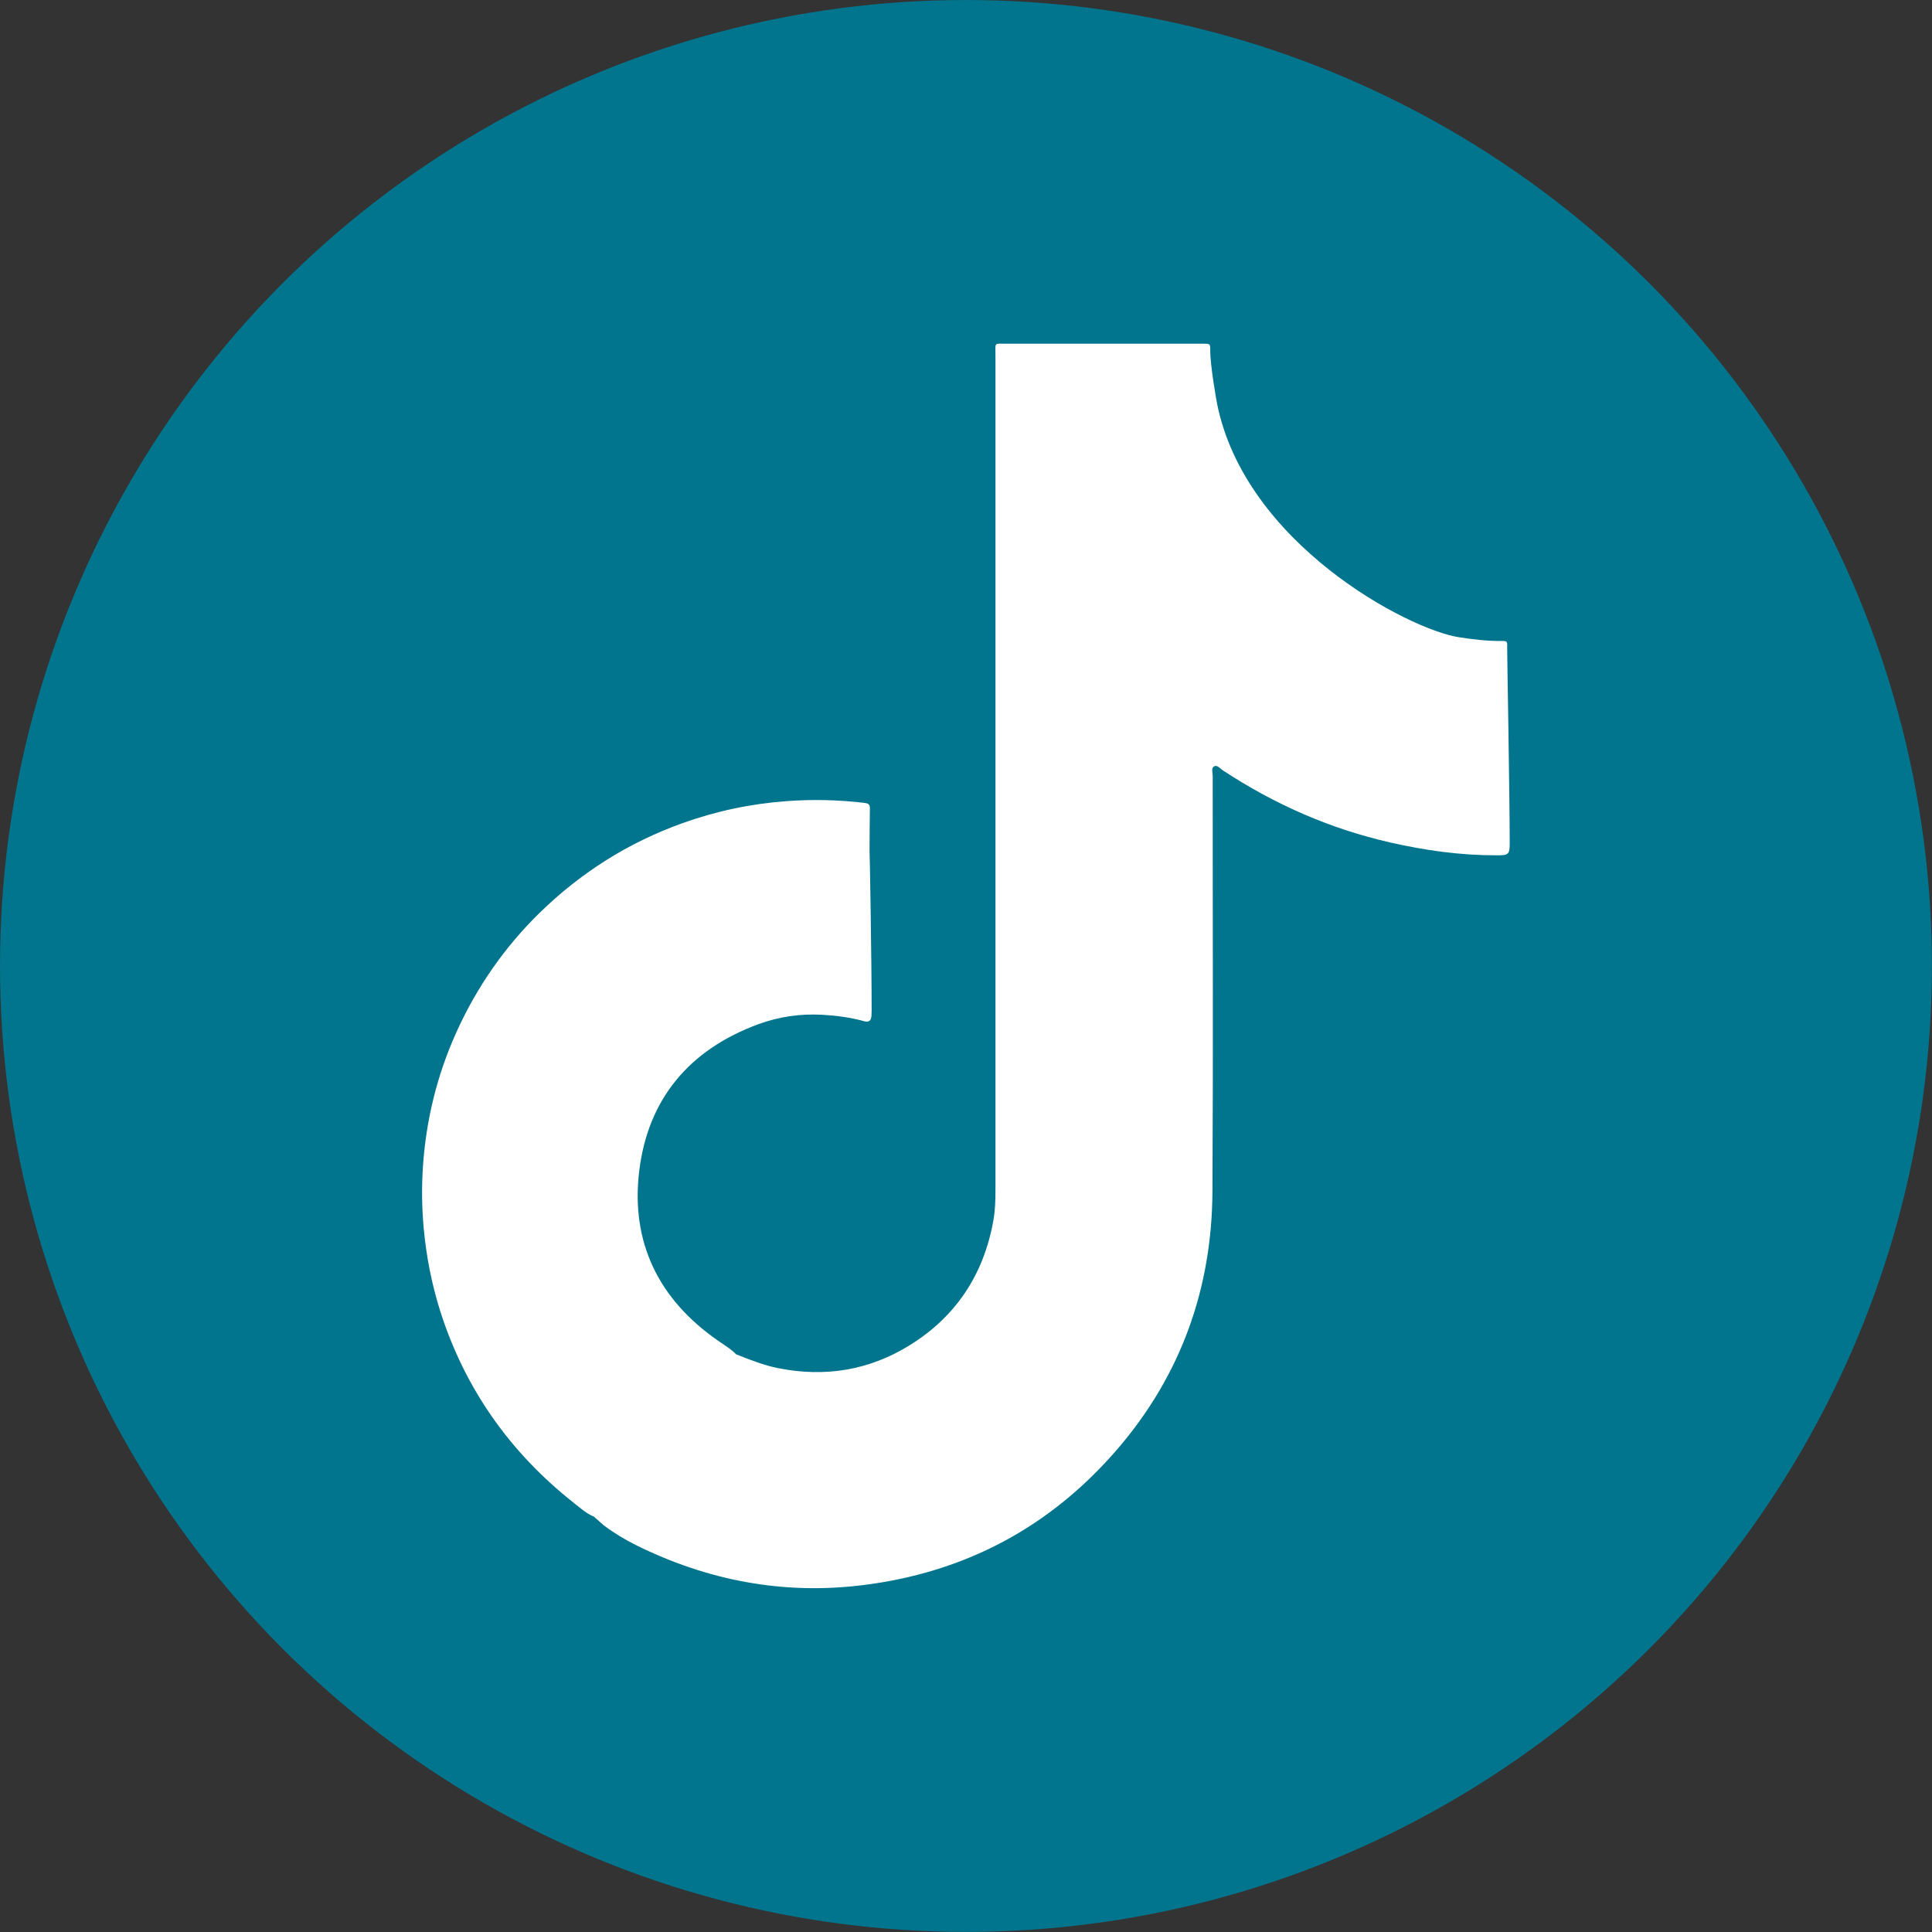 <?xml version="1.0" encoding="UTF-8"?>
<svg id="TT" xmlns="http://www.w3.org/2000/svg" viewBox="0 0 220.01 220.01">
  <rect x="0" y="0" width="220.01" height="220.01" fill="#333333" stroke="none"/>
  <defs>
    <style>
      .cls-1 {
        fill: #00758d;
      }

      .cls-2 {
        fill: #fff;
      }
    </style>
  </defs>
  <g id="TT_BG" data-name="TT BG">
    <circle class="cls-1" cx="110" cy="110" r="110"/>
  </g>
  <path id="TT_Logo" data-name="TT Logo" class="cls-2" d="m171.64,73.65c0-.64-.02-.66-.69-.66-1.61.02-3.2-.18-4.79-.42-5.76-.87-24.42-10.66-27.58-26.68-.06-.31-.77-4.29-.76-5.98,0-.76,0-.76-.76-.77-.17,0-.35,0-.52,0-7.31,0-14.61,0-21.92,0-1.47,0-1.26-.18-1.26,1.29,0,31.68,0,63.36,0,95.05,0,1.18-.03,2.36-.24,3.52-1.1,6.13-4.24,10.93-9.56,14.21-4.6,2.84-9.6,3.65-14.91,2.6-1.67-.33-3.24-.96-4.81-1.58-.13-.12-.25-.23-.38-.35-.53-.44-1.11-.81-1.68-1.2-6.76-4.68-9.97-11.19-8.99-19.31.99-8.25,5.74-13.85,13.55-16.73,2.33-.86,4.79-1.22,7.28-1.08,1.61.09,3.2.29,4.76.73.54.15.83-.04.86-.61,0-.2.02-.4.02-.6,0-5.69-.21-18.11-.24-18.14.01-1.64.01-3.28.04-4.91,0-.47-.23-.55-.62-.6-2.95-.35-5.89-.42-8.86-.2-4.09.3-8.06,1.14-11.92,2.53-6.15,2.21-11.55,5.64-16.22,10.2-4,3.92-7.15,8.46-9.46,13.57-2.21,4.89-3.47,10.03-3.82,15.37-.15,2.32-.12,4.65.09,6.97.3,3.22.91,6.36,1.88,9.43,2.81,8.83,7.92,16.07,15.17,21.81.74.58,1.44,1.23,2.33,1.6,0,0,0,0,0,0,.37.33.74.66,1.11.98,1.17.88,2.43,1.64,3.74,2.29,8.12,4.01,16.67,5.64,25.69,4.54,11.7-1.43,21.44-6.61,29.11-15.54,7.22-8.41,10.73-18.27,10.79-29.3.09-15.78.02-31.56.03-47.33,0-.38-.22-.91.2-1.1.33-.15.65.28.96.48,5.87,3.86,12.2,6.65,19.06,8.21,3.99.91,8.02,1.47,12.13,1.46,1.3,0,1.47-.07,1.47-1.35,0-5.6-.29-20.92-.29-22.41Z"/>
</svg>